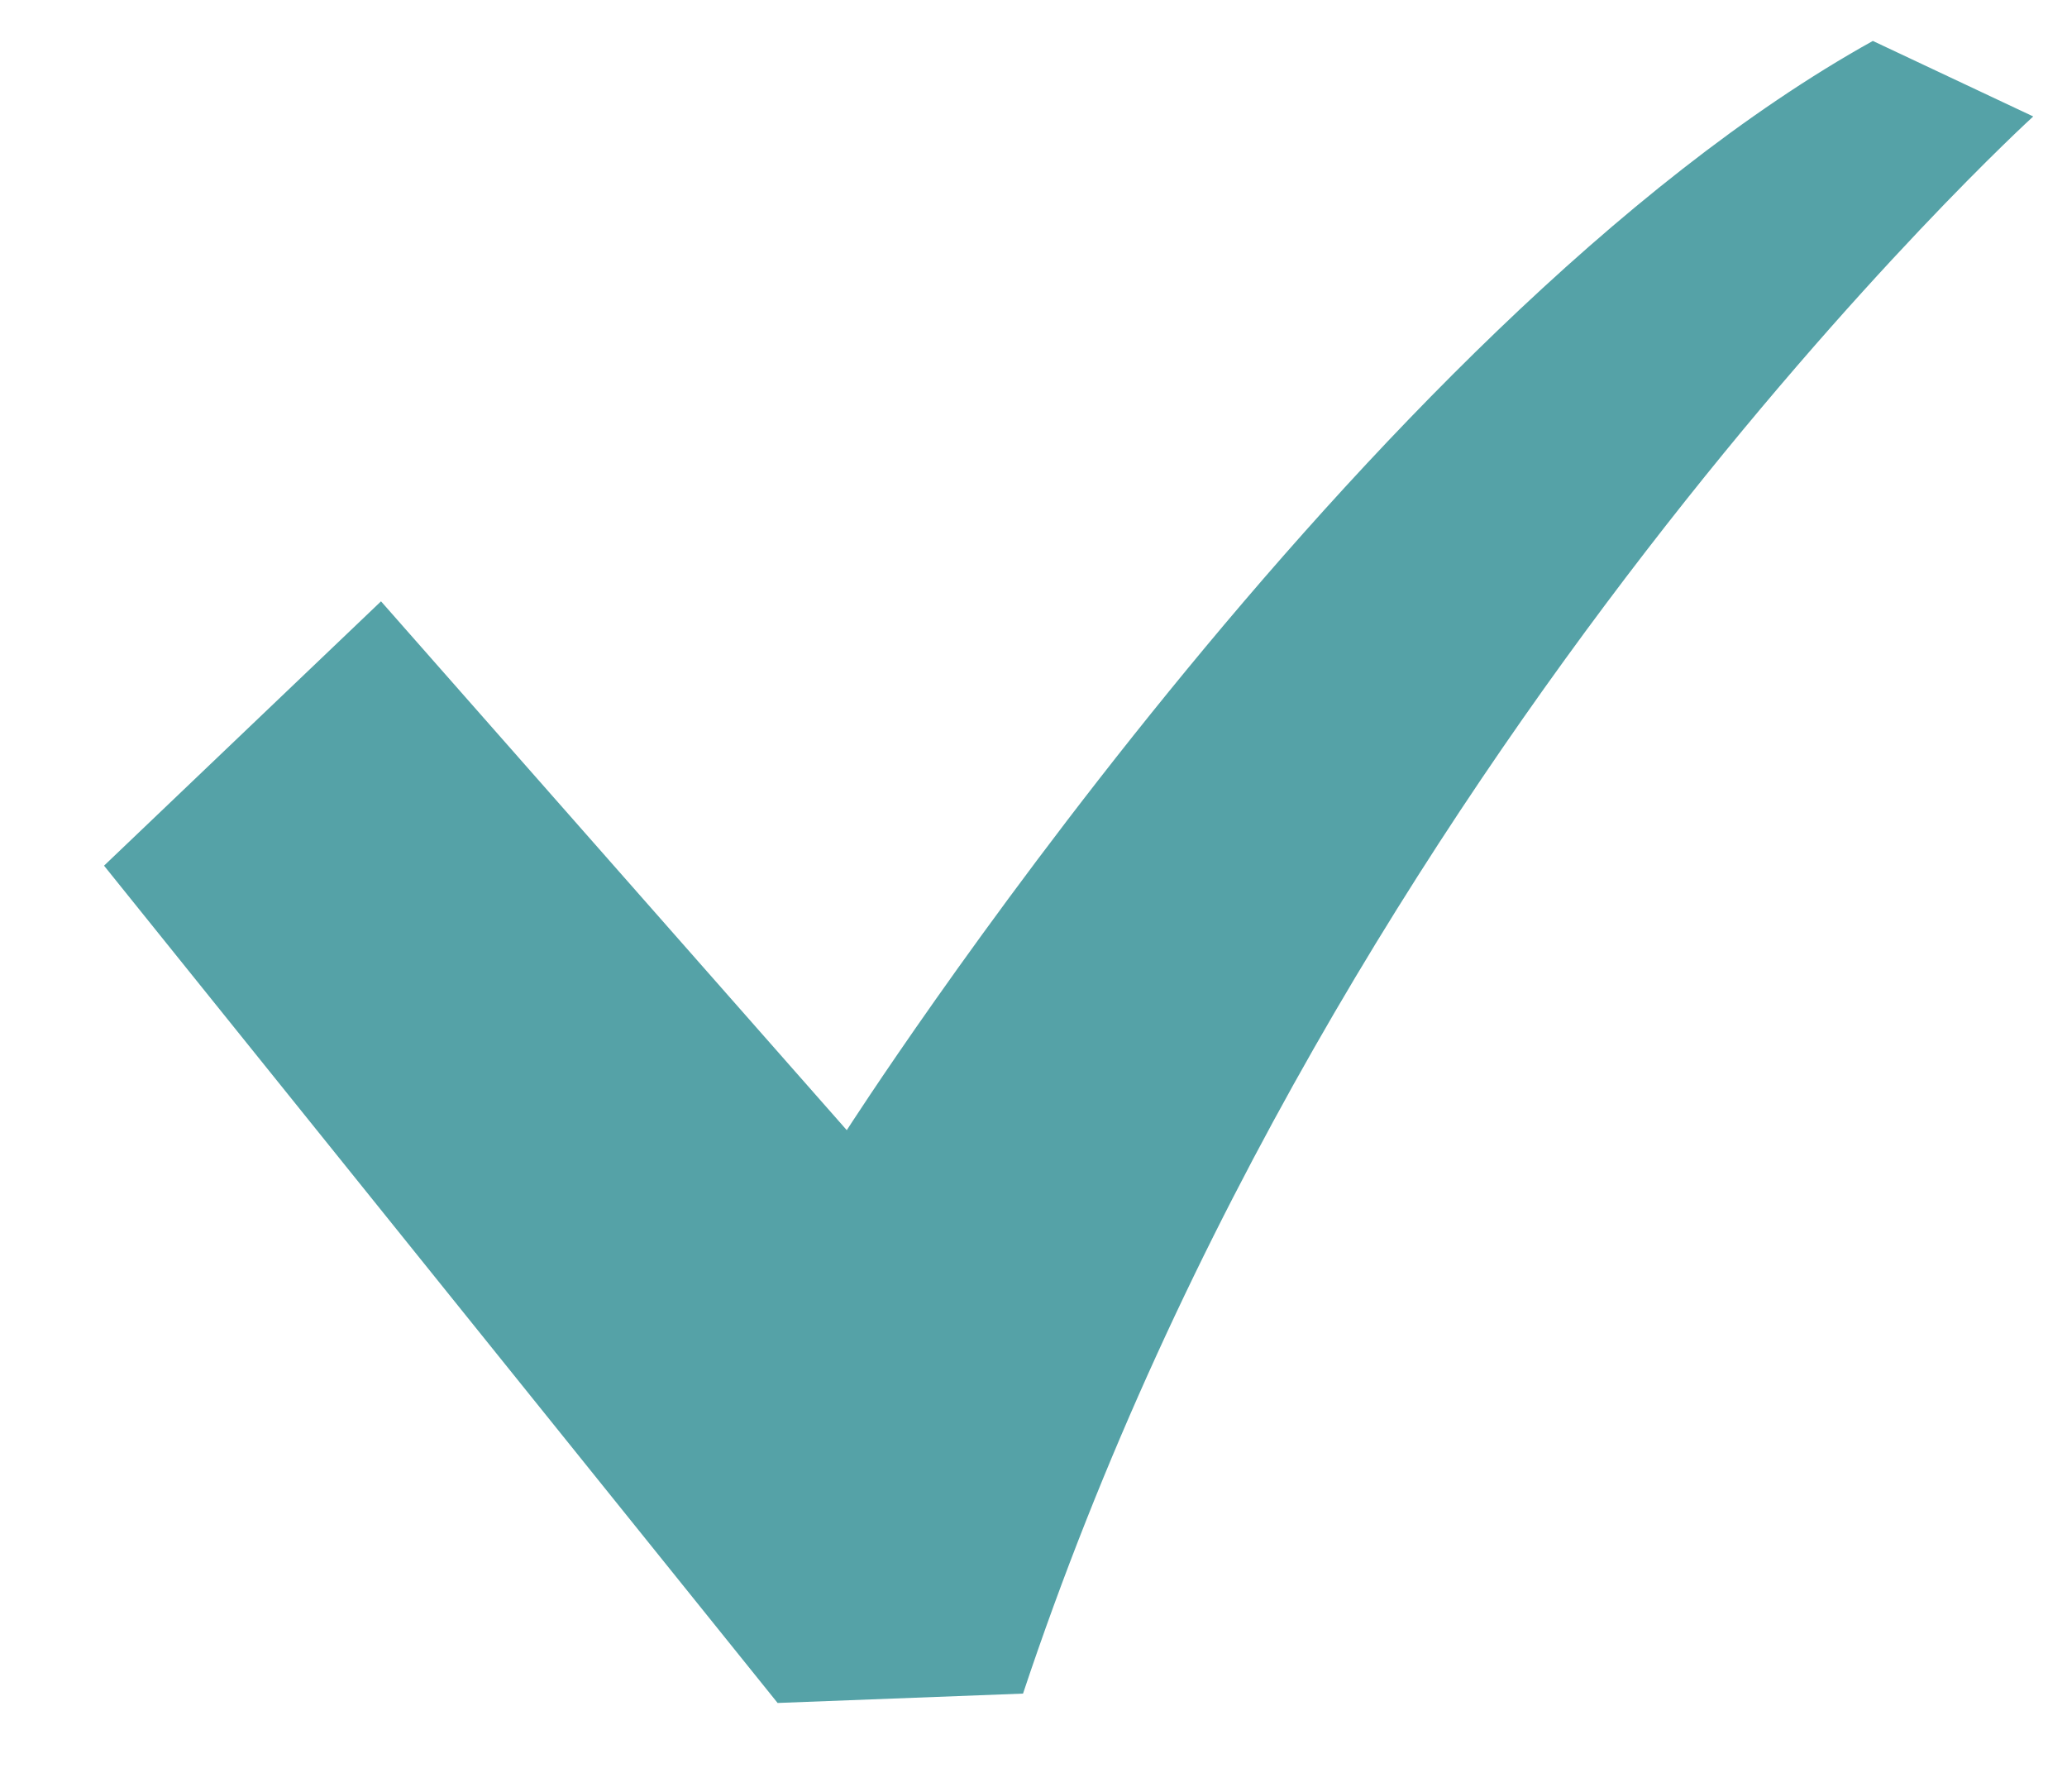<svg width="15" height="13" viewBox="0 0 15 13" fill="none" xmlns="http://www.w3.org/2000/svg">
<path d="M13.591 0.297C9.891 2.353 6.145 8.2 6.145 8.2L2.765 4.363L0.755 6.281L5.643 12.356L7.424 12.288C9.708 5.436 14.755 0.845 14.755 0.845L13.591 0.297Z" fill="#55A2A7"/>
</svg>
